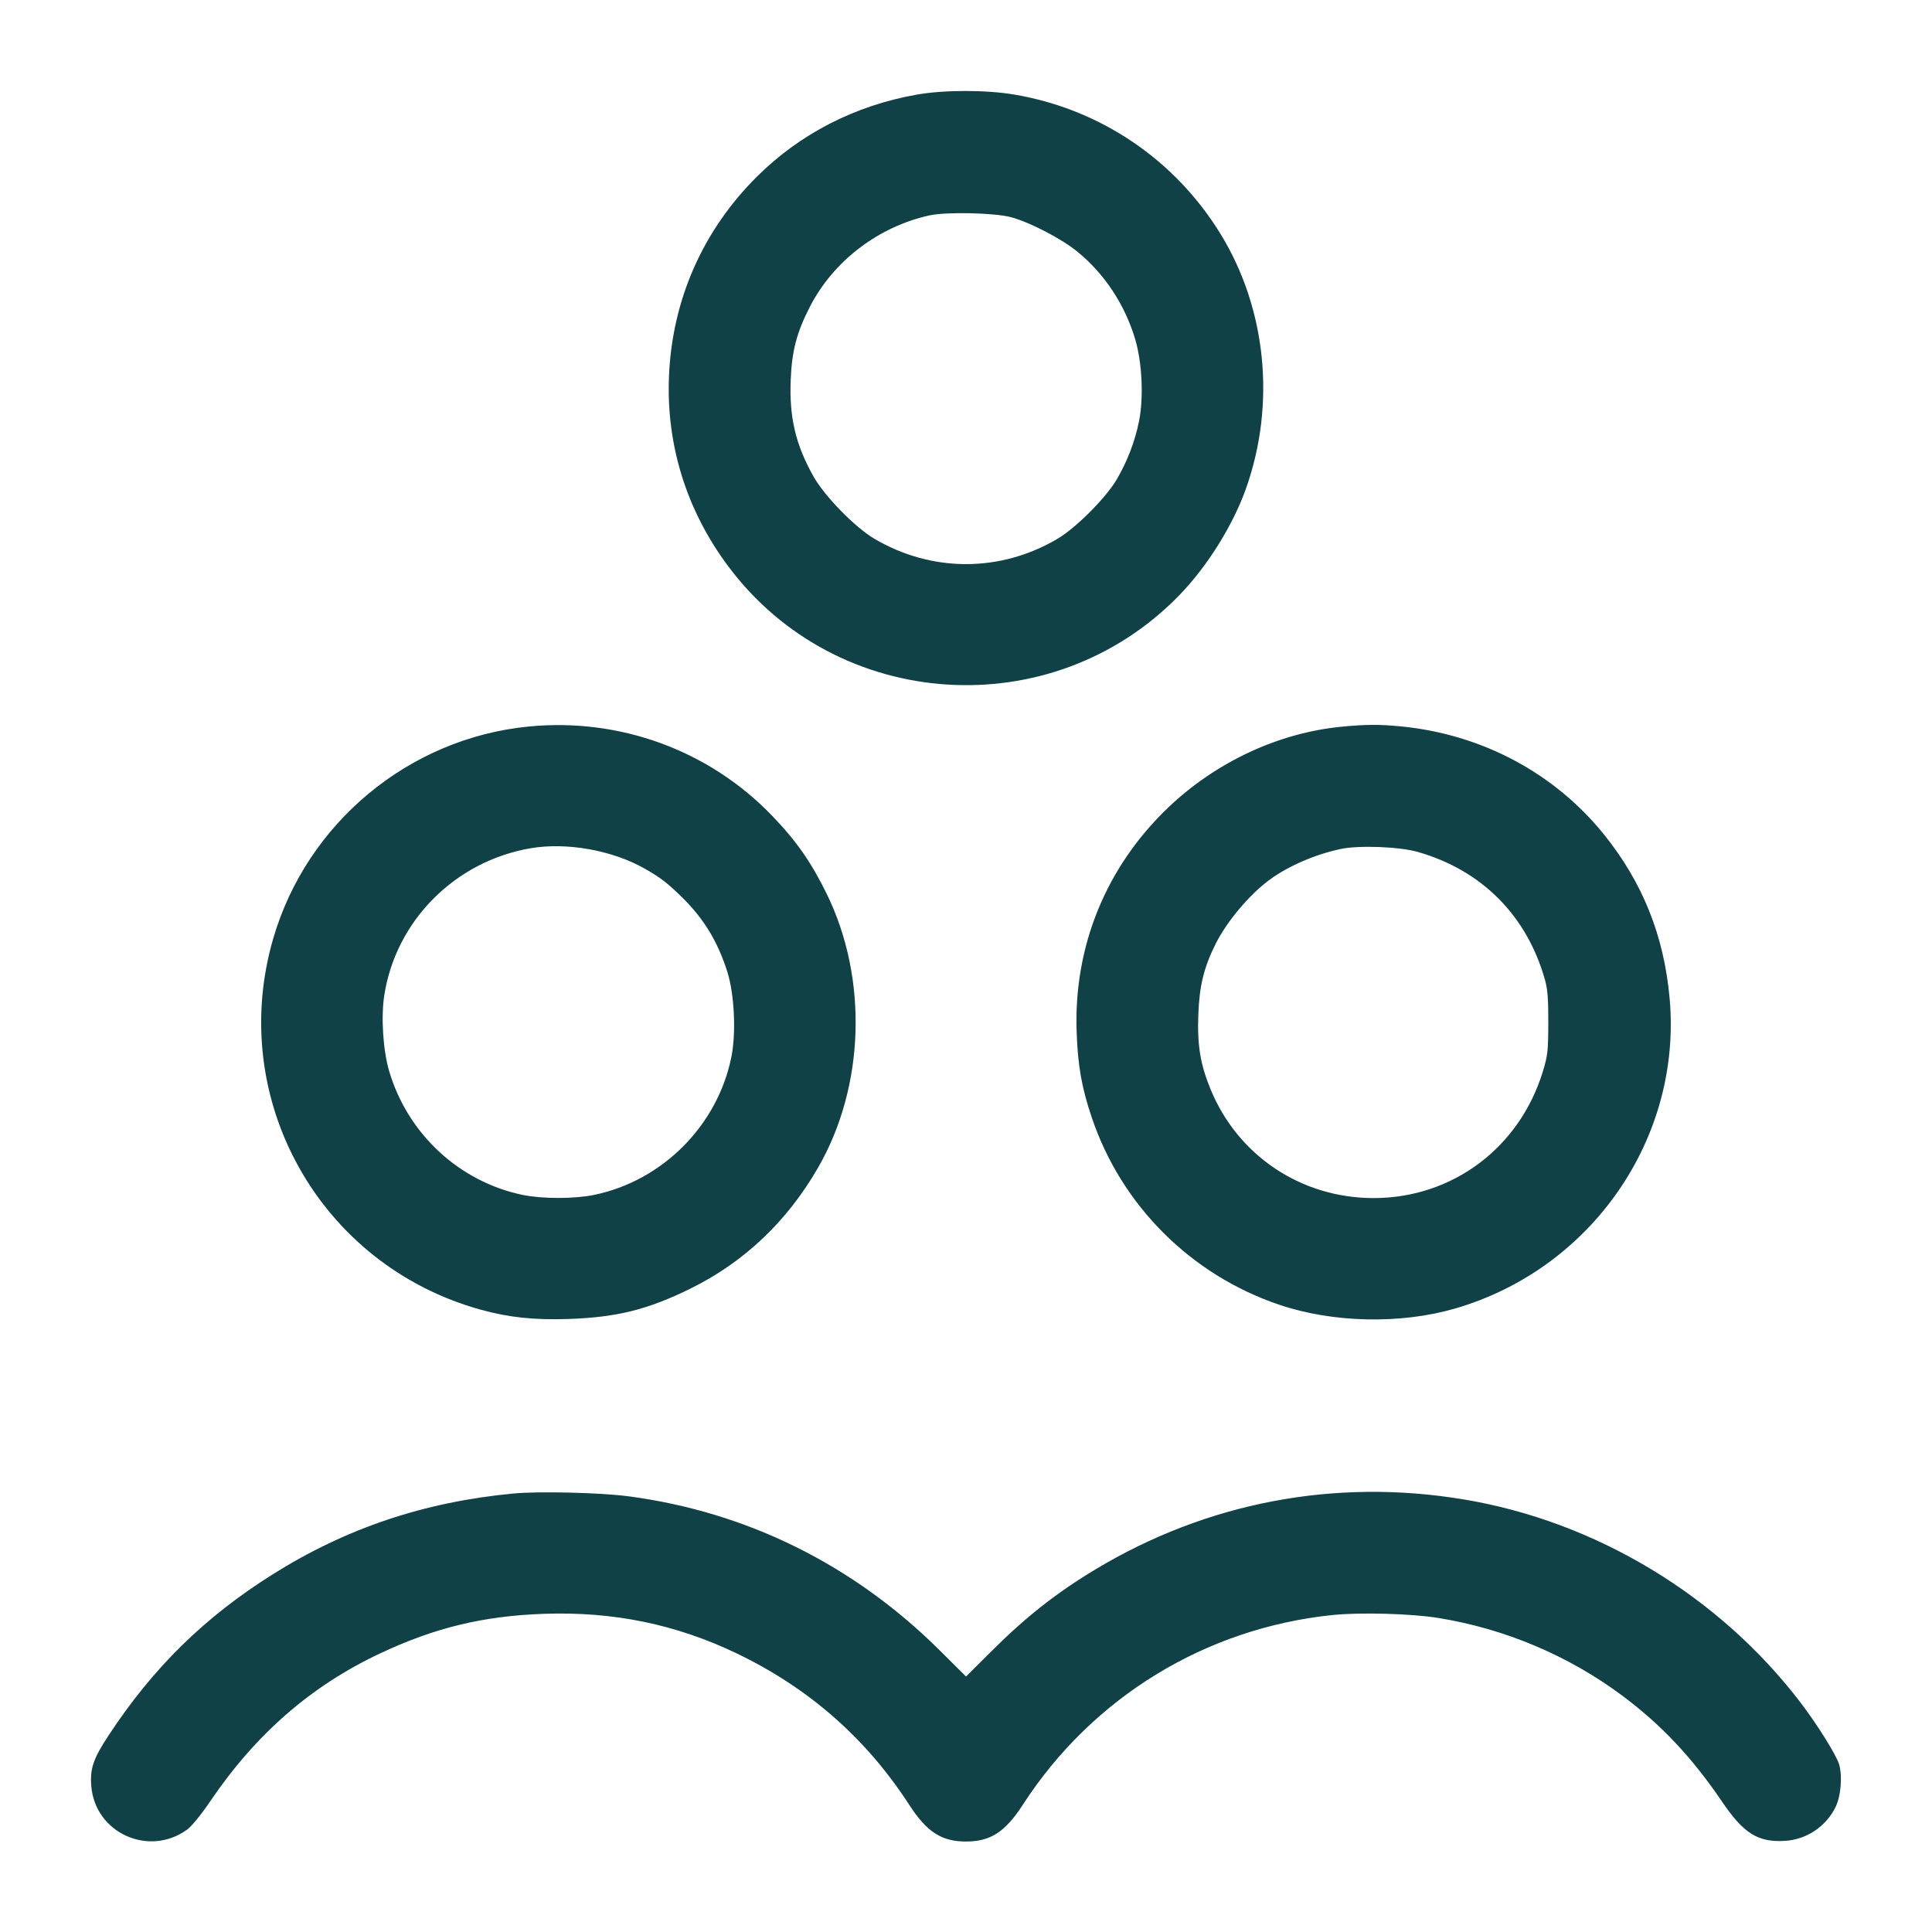<?xml version="1.0" encoding="UTF-8"?>
<svg xmlns="http://www.w3.org/2000/svg" width="48" height="48" viewBox="0 0 48 48" version="1.1">
  <path d="M22.776 2.351C21.241 2.622 19.873 3.325 18.8 4.394C17.459 5.73 16.702 7.448 16.621 9.34C16.548 11.049 17.054 12.678 18.091 14.067C20.793 17.69 26.129 18.039 29.288 14.8C29.986 14.085 30.628 13.061 30.954 12.144C31.701 10.046 31.467 7.679 30.329 5.821C29.195 3.968 27.338 2.711 25.203 2.35C24.493 2.23 23.456 2.231 22.776 2.351M23.088 5.352C21.82 5.635 20.712 6.48 20.128 7.609C19.797 8.249 19.674 8.712 19.645 9.434C19.606 10.37 19.767 11.048 20.213 11.841C20.489 12.331 21.247 13.105 21.726 13.387C23.153 14.225 24.851 14.225 26.274 13.386C26.728 13.119 27.472 12.373 27.741 11.918C28.005 11.469 28.196 10.973 28.298 10.468C28.417 9.883 28.376 9.008 28.203 8.426C27.946 7.562 27.43 6.786 26.753 6.241C26.361 5.925 25.59 5.525 25.128 5.398C24.722 5.286 23.504 5.259 23.088 5.352M13.128 18.051C10.159 18.344 7.63 20.443 6.791 23.307C5.625 27.291 7.933 31.428 11.941 32.538C12.64 32.731 13.26 32.798 14.111 32.77C15.32 32.73 16.092 32.539 17.16 32.012C18.488 31.357 19.555 30.345 20.324 29.011C21.485 26.999 21.571 24.319 20.543 22.215C20.153 21.418 19.787 20.894 19.179 20.263C17.615 18.639 15.393 17.827 13.128 18.051M33.339 18.054C31.767 18.205 30.212 18.93 29.023 20.064C27.478 21.539 26.672 23.516 26.749 25.639C26.779 26.487 26.874 27.021 27.126 27.768C27.863 29.952 29.588 31.673 31.782 32.416C33.113 32.866 34.791 32.903 36.144 32.512C39.545 31.528 41.796 28.275 41.481 24.8C41.341 23.247 40.81 21.923 39.851 20.733C38.618 19.203 36.814 18.243 34.805 18.047C34.27 17.995 33.935 17.997 33.339 18.054M13.192 21.073C11.314 21.39 9.837 22.869 9.548 24.723C9.463 25.269 9.516 26.095 9.67 26.616C10.132 28.176 11.414 29.362 12.989 29.688C13.476 29.788 14.269 29.788 14.76 29.687C16.46 29.337 17.83 27.96 18.171 26.258C18.292 25.659 18.246 24.699 18.07 24.144C17.832 23.391 17.485 22.821 16.937 22.285C16.575 21.93 16.395 21.793 16.002 21.572C15.204 21.123 14.08 20.923 13.192 21.073M33.312 21.092C32.674 21.227 31.998 21.52 31.536 21.862C31.035 22.233 30.482 22.892 30.203 23.448C29.911 24.033 29.798 24.493 29.772 25.204C29.744 25.978 29.821 26.444 30.08 27.072C30.761 28.719 32.334 29.766 34.128 29.766C36.085 29.766 37.755 28.515 38.333 26.616C38.452 26.225 38.465 26.112 38.467 25.416C38.469 24.827 38.45 24.579 38.386 24.35C37.938 22.75 36.818 21.622 35.225 21.166C34.768 21.035 33.766 20.997 33.312 21.092M12.768 37.105C10.549 37.312 8.599 37.966 6.769 39.118C5.085 40.177 3.808 41.429 2.703 43.108C2.317 43.694 2.233 43.939 2.268 44.374C2.361 45.539 3.696 46.146 4.649 45.456C4.762 45.374 4.997 45.085 5.224 44.751C6.357 43.081 7.725 41.889 9.434 41.083C10.794 40.441 12.004 40.148 13.512 40.095C15.235 40.034 16.792 40.354 18.305 41.079C20.094 41.937 21.521 43.19 22.588 44.838C23.026 45.515 23.392 45.752 24 45.752C24.608 45.752 24.974 45.515 25.412 44.838C27.138 42.171 29.946 40.451 33.106 40.125C33.795 40.054 35.065 40.089 35.736 40.198C37.391 40.466 38.968 41.132 40.305 42.128C41.269 42.846 42.036 43.66 42.776 44.751C43.32 45.553 43.673 45.775 44.344 45.736C44.883 45.705 45.37 45.378 45.606 44.891C45.736 44.623 45.777 44.136 45.694 43.84C45.631 43.616 45.162 42.863 44.743 42.312C42.715 39.647 39.641 37.793 36.35 37.25C33.153 36.722 29.984 37.327 27.216 38.991C26.251 39.571 25.483 40.175 24.637 41.02L24.001 41.653 23.341 40.997C21.203 38.875 18.559 37.566 15.622 37.176C14.931 37.084 13.398 37.046 12.768 37.105" stroke="none" fill="#0f4146" fill-rule="evenodd" stroke-width="0.048"></path>
</svg>
